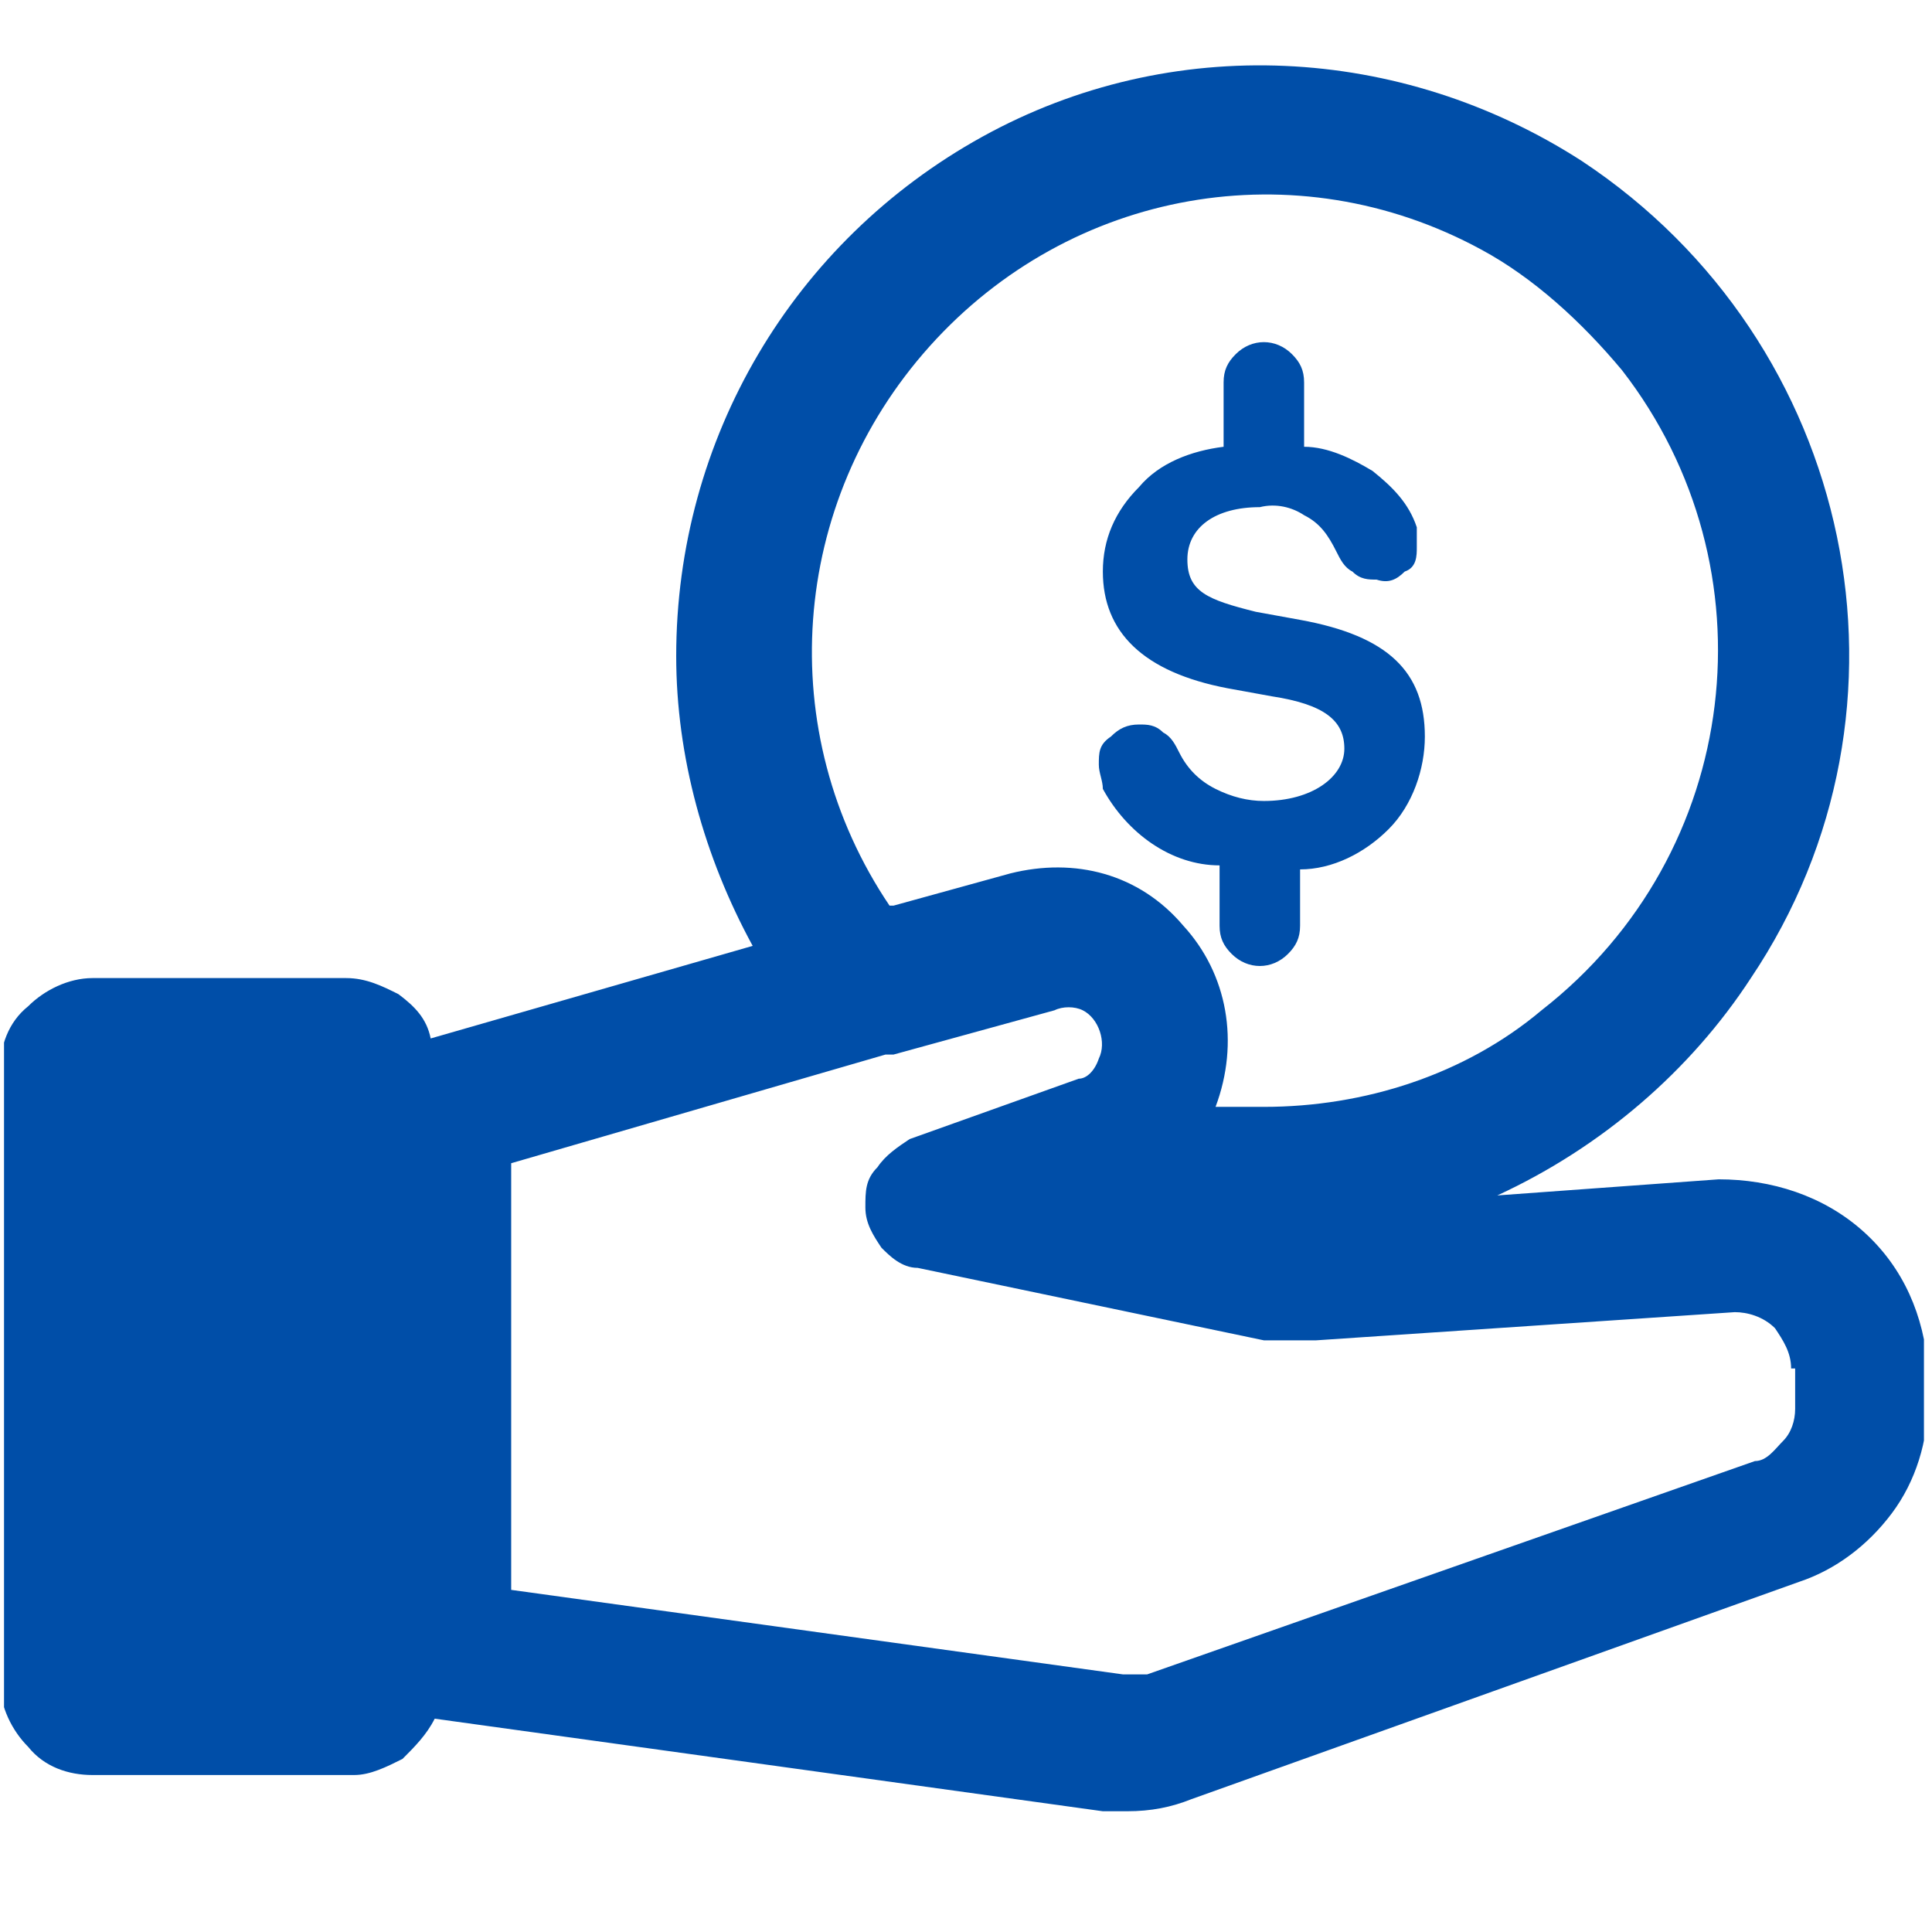 <?xml version="1.0" encoding="UTF-8"?>
<svg id="Capa_1" xmlns="http://www.w3.org/2000/svg" version="1.1" xmlns:xlink="http://www.w3.org/1999/xlink" viewBox="0 0 48 48">
  <!-- Generator: Adobe Illustrator 29.1.0, SVG Export Plug-In . SVG Version: 2.1.0 Build 142)  -->
  <defs>
    <style>
      .st0 {
        fill: none;
      }

      .st1 {
        fill: #004ea8;
      }

      .st2 {
        clip-path: url(#clippath);
      }
    </style>
    <clipPath id="clippath">
      <rect class="st0" x=".1" y=".1" width="47.7" height="47.7"/>
    </clipPath>
  </defs>
  <g class="st2">
    <g id="Loan">
      <path id="Trazado_1001" class="st1" d="M33.4,18.6c0-.7-.5-1.1-1.8-1.3l-1.1-.2c-2.1-.4-3.1-1.4-3.1-2.9,0-.8.3-1.5.9-2.1.5-.6,1.3-.9,2.1-1v-1.6c0-.3.1-.5.3-.7.4-.4,1-.4,1.4,0,0,0,0,0,0,0,.2.2.3.4.3.7v1.6c.6,0,1.2.3,1.7.6.5.4.9.8,1.1,1.4,0,.2,0,.3,0,.5,0,.2,0,.5-.3.6-.2.2-.4.3-.7.2-.2,0-.4,0-.6-.2-.2-.1-.3-.3-.4-.5-.2-.4-.4-.7-.8-.9-.3-.2-.7-.3-1.1-.2-1.1,0-1.8.5-1.8,1.3s.5,1,1.7,1.3l1.1.2c2.2.4,3.1,1.3,3.1,2.9,0,.8-.3,1.7-.9,2.3-.6.6-1.4,1-2.2,1v1.4c0,.3-.1.5-.3.7-.4.4-1,.4-1.4,0,0,0,0,0,0,0-.2-.2-.3-.4-.3-.7v-1.5c-1.2,0-2.3-.8-2.9-1.9,0-.2-.1-.4-.1-.6,0-.3,0-.5.3-.7.2-.2.4-.3.7-.3.2,0,.4,0,.6.2.2.1.3.3.4.5.2.4.5.7.9.9.4.2.8.3,1.2.3,1.2,0,2-.6,2-1.3ZM47.9,34v.8c0,1-.3,2-.9,2.8-.6.8-1.4,1.4-2.3,1.7l-15.1,5.4c-.5.2-1,.3-1.6.3h-.6l-16.6-2.3c-.2.4-.5.7-.8,1-.4.2-.8.4-1.2.4H2.3c-.6,0-1.2-.2-1.6-.7-.4-.4-.7-1-.7-1.6v-15.2c0-.6.2-1.2.7-1.6.4-.4,1-.7,1.6-.7h6.3c.5,0,.9.2,1.3.4.4.3.7.6.8,1.1l8-2.3c-1.2-2.2-1.9-4.7-1.9-7.2,0-5.4,2.9-10.3,7.6-12.9,4.7-2.6,10.4-2.3,14.9.6,6.8,4.5,8.7,13.6,4.2,20.3-1.5,2.3-3.7,4.2-6.3,5.4l5.5-.4c1.3,0,2.6.4,3.6,1.3,1,.9,1.5,2.1,1.6,3.4h0ZM22.2,22.5l2.9-.8c1.6-.4,3.2,0,4.3,1.3,1.1,1.2,1.4,2.9.8,4.5.4,0,.8,0,1.2,0,2.5,0,5-.8,6.9-2.4,5-3.9,5.8-11,2-15.9-1-1.2-2.2-2.3-3.5-3-4.6-2.5-10.2-1.5-13.7,2.4-3.5,3.9-3.9,9.6-1,13.9h0ZM44.5,34c0-.4-.2-.7-.4-1-.3-.3-.7-.4-1-.4l-10.4.7c-.4,0-.9,0-1.3,0l-8.6-1.8c-.4,0-.7-.3-.9-.5-.2-.3-.4-.6-.4-1,0-.4,0-.7.3-1,.2-.3.5-.5.8-.7l4.2-1.5c.2,0,.4-.2.5-.5.2-.4,0-1-.4-1.2-.2-.1-.5-.1-.7,0l-4,1.1h-.2l-9.3,2.7v10.6l15.2,2.1c.2,0,.4,0,.6,0l15.1-5.3c.3,0,.5-.3.7-.5.2-.2.3-.5.3-.8v-1Z"/>
    </g>
  </g>
</svg>